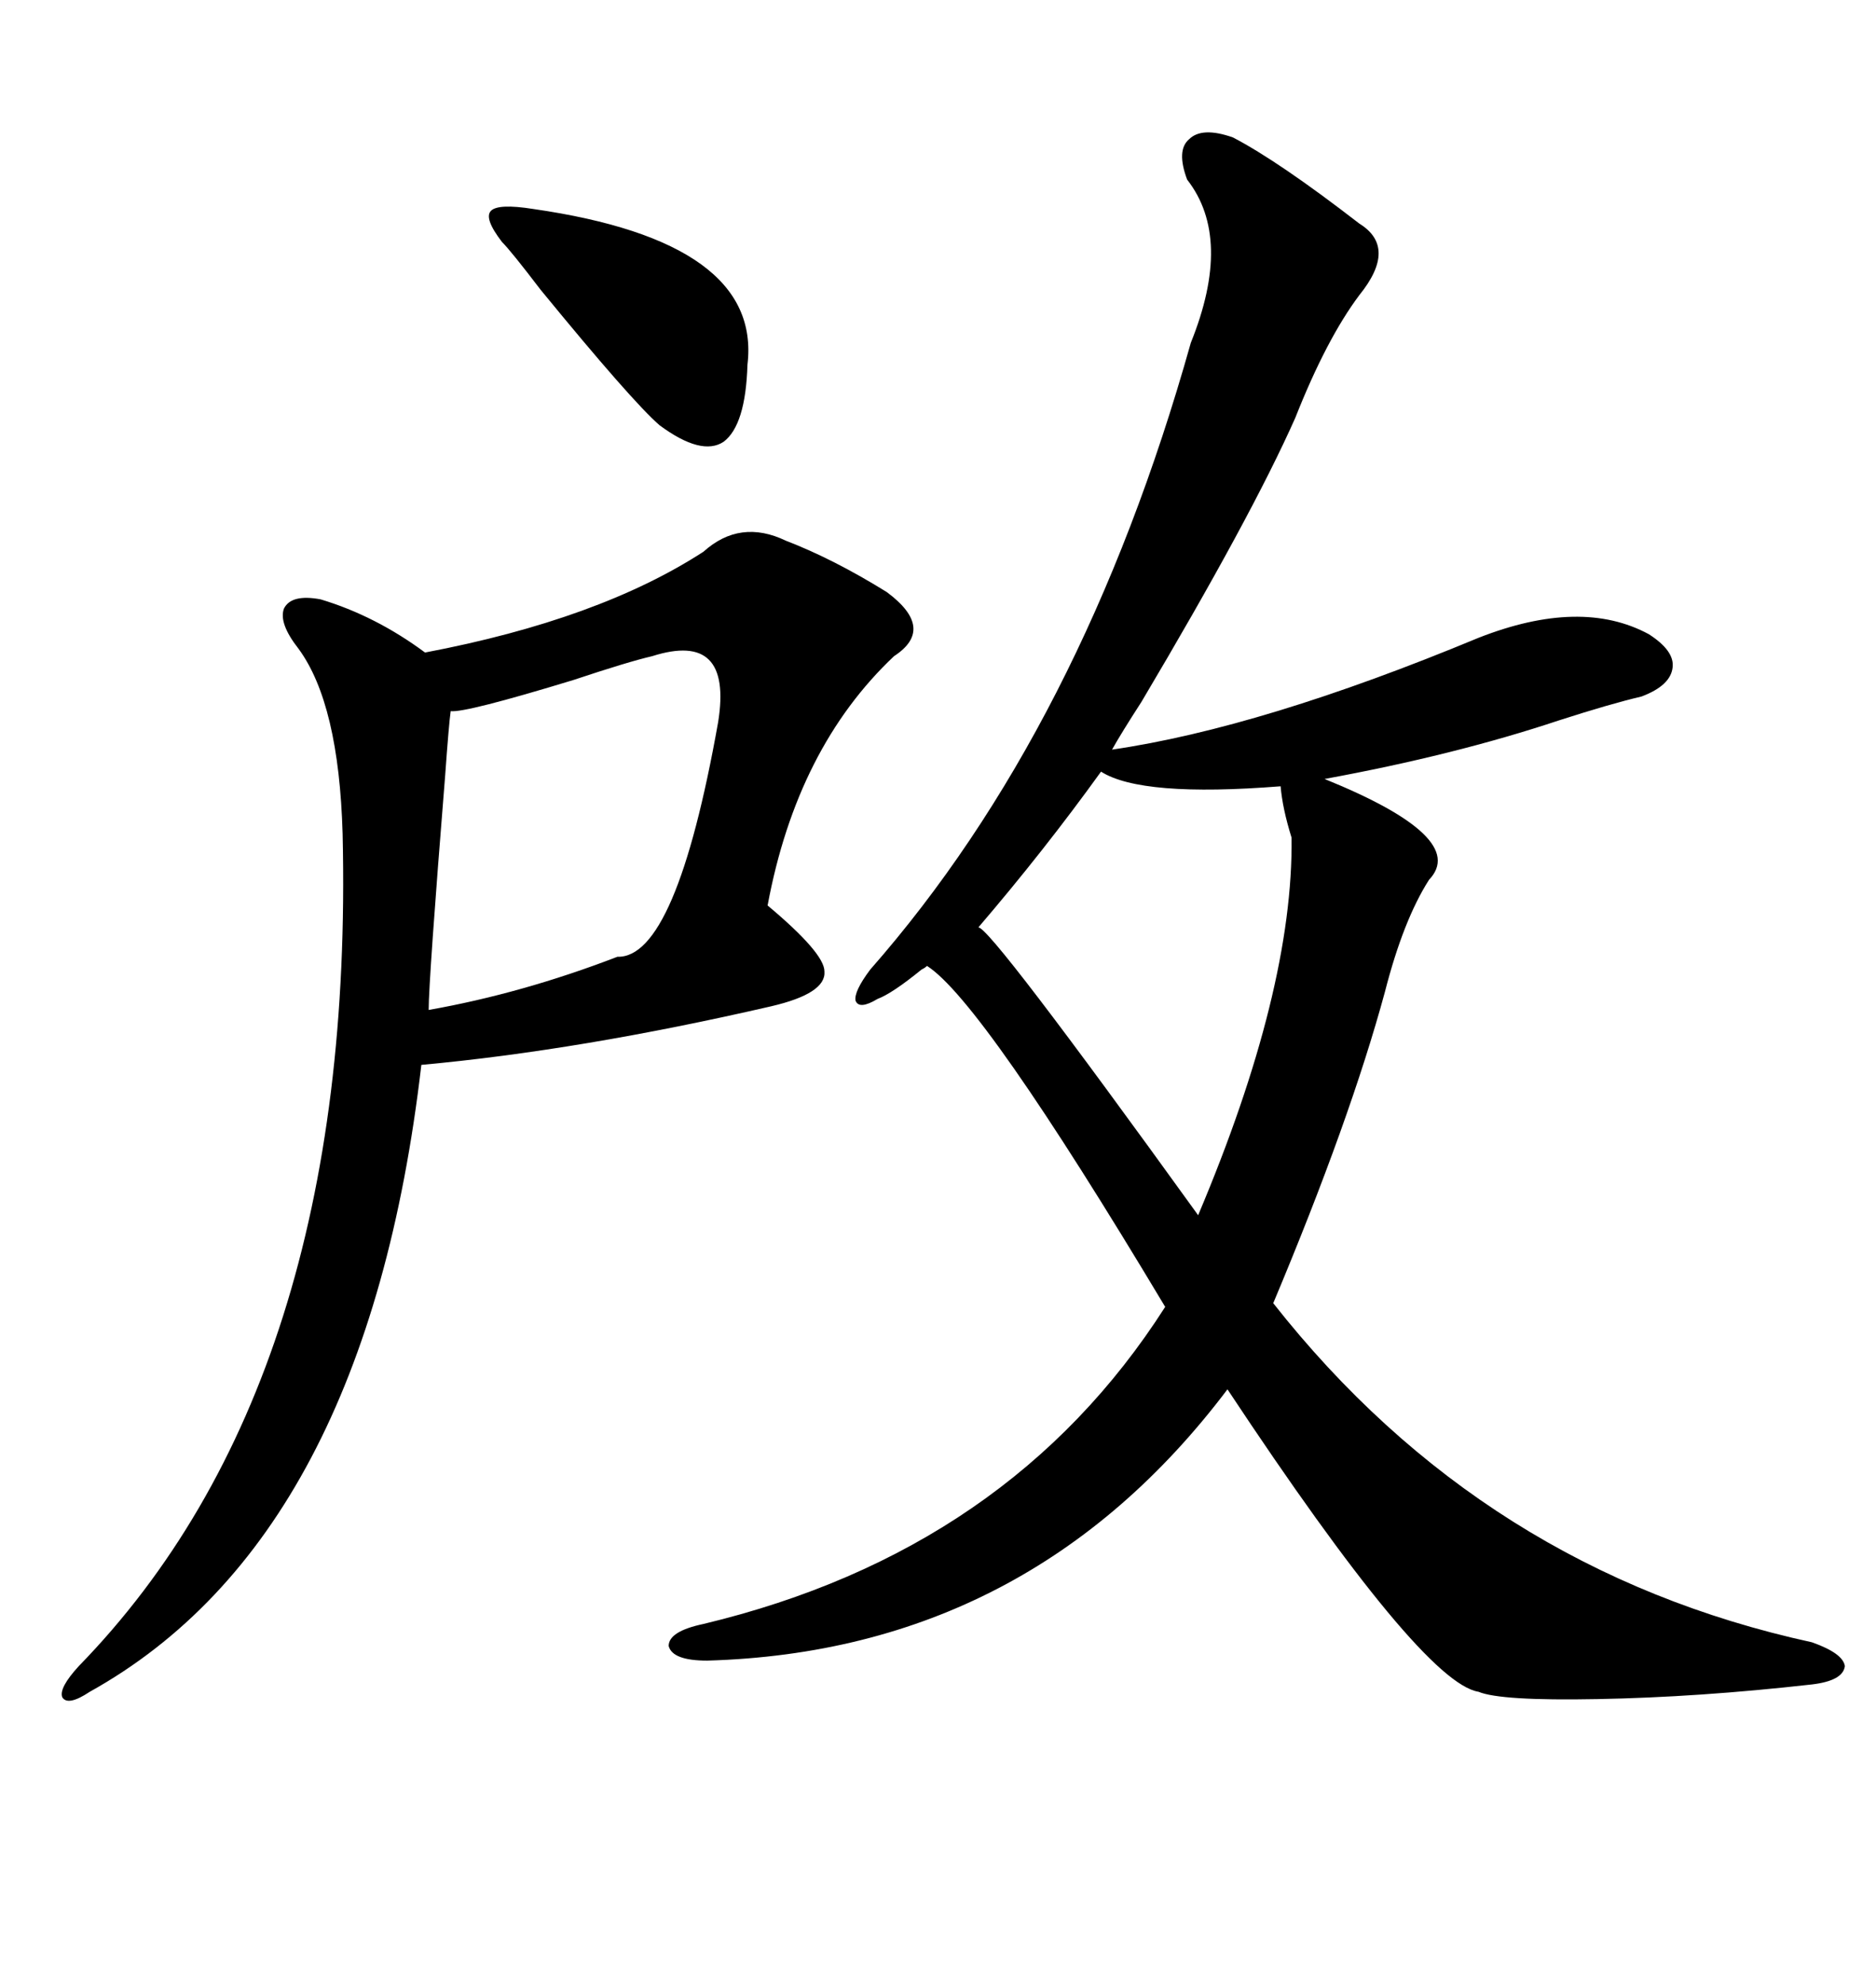 <svg xmlns="http://www.w3.org/2000/svg" xmlns:xlink="http://www.w3.org/1999/xlink" width="300" height="317.285"><path d="M197.17 21.97L197.17 21.97Q204.49 25.78 217.38 35.74L217.38 35.74Q223.54 39.55 217.38 47.17L217.38 47.17Q212.11 54.20 207.13 66.80L207.13 66.80Q200.10 82.62 182.52 112.21L182.52 112.21Q179.30 117.19 177.83 119.82L177.83 119.82Q201.86 116.31 236.43 101.95L236.43 101.95Q252.83 95.51 263.67 101.37L263.67 101.37Q267.77 104.00 267.48 106.64L267.48 106.64Q267.19 109.57 262.50 111.33L262.50 111.33Q257.52 112.50 249.32 115.14L249.32 115.14Q232.62 120.70 211.82 124.51L211.82 124.51Q234.96 133.89 228.52 140.63L228.52 140.63Q224.41 147.07 221.48 158.50L221.48 158.50Q215.92 179.00 203.61 208.30L203.61 208.30Q237.30 251.07 289.75 262.50L289.75 262.50Q294.73 264.26 295.02 266.31L295.02 266.31Q294.73 268.65 289.75 269.24L289.75 269.24Q271.58 271.29 255.47 271.58L255.47 271.58Q239.94 271.88 236.43 270.41L236.43 270.41Q227.34 268.95 196.29 222.07L196.29 222.07Q164.65 263.96 113.09 265.43L113.09 265.43Q107.52 265.43 106.93 263.09L106.93 263.09Q106.93 260.74 112.50 259.57L112.50 259.57Q161.43 247.85 186.33 208.89L186.33 208.89Q157.03 159.96 148.24 154.39L148.24 154.39Q147.95 154.69 147.36 154.98L147.36 154.98Q142.68 158.79 140.33 159.67L140.33 159.67Q137.40 161.43 136.82 159.96L136.82 159.96Q136.52 158.50 139.16 154.98L139.16 154.98Q173.14 116.31 190.43 54.79L190.43 54.79Q197.17 38.09 189.84 28.71L189.84 28.71Q188.09 24.02 190.14 22.27L190.14 22.27Q192.19 20.21 197.17 21.97ZM112.50 88.18L112.50 88.18Q118.36 82.91 125.68 86.43L125.68 86.43Q133.30 89.36 141.80 94.63L141.80 94.63Q149.71 100.49 142.97 104.88L142.97 104.88Q127.44 119.53 122.75 144.73L122.75 144.73Q131.84 152.34 131.84 155.27L131.84 155.27Q132.13 158.79 123.34 160.84L123.34 160.84Q92.87 167.87 67.38 170.21L67.38 170.21Q58.59 245.80 14.36 270.41L14.36 270.41Q10.84 272.75 9.96 271.29L9.96 271.29Q9.38 269.82 12.60 266.31L12.60 266.31Q56.84 220.90 54.79 133.30L54.79 133.30Q54.20 112.50 47.75 103.71L47.75 103.71Q44.53 99.61 45.41 97.27L45.41 97.27Q46.58 94.92 51.27 95.80L51.27 95.80Q60.06 98.44 67.97 104.30L67.97 104.30Q95.80 99.02 112.50 88.18ZM176.07 123.34L176.07 123.34Q166.99 135.94 156.45 148.24L156.45 148.24Q158.20 147.95 191.60 194.24L191.60 194.24Q206.84 158.20 206.54 133.89L206.54 133.89Q205.08 129.20 204.79 125.68L204.79 125.68Q182.52 127.44 176.07 123.34ZM104.30 104.88L104.30 104.88Q100.49 105.76 91.70 108.69L91.70 108.69Q74.41 113.96 72.07 113.67L72.07 113.67Q71.78 115.72 71.19 123.93L71.19 123.93Q68.55 156.74 68.55 161.43L68.55 161.43Q83.50 158.79 98.73 152.93L98.73 152.93Q108.11 153.22 114.84 115.43L114.84 115.43Q117.19 100.78 104.30 104.88ZM85.25 33.40L85.25 33.40Q121.88 38.67 119.53 58.30L119.53 58.30Q119.24 67.97 115.72 70.61L115.72 70.61Q112.21 72.95 105.47 67.97L105.47 67.97Q101.07 64.16 86.43 46.29L86.43 46.29Q81.74 40.14 80.27 38.67L80.27 38.67Q77.34 34.86 78.52 33.69L78.52 33.69Q79.69 32.52 85.25 33.40Z"/></svg>